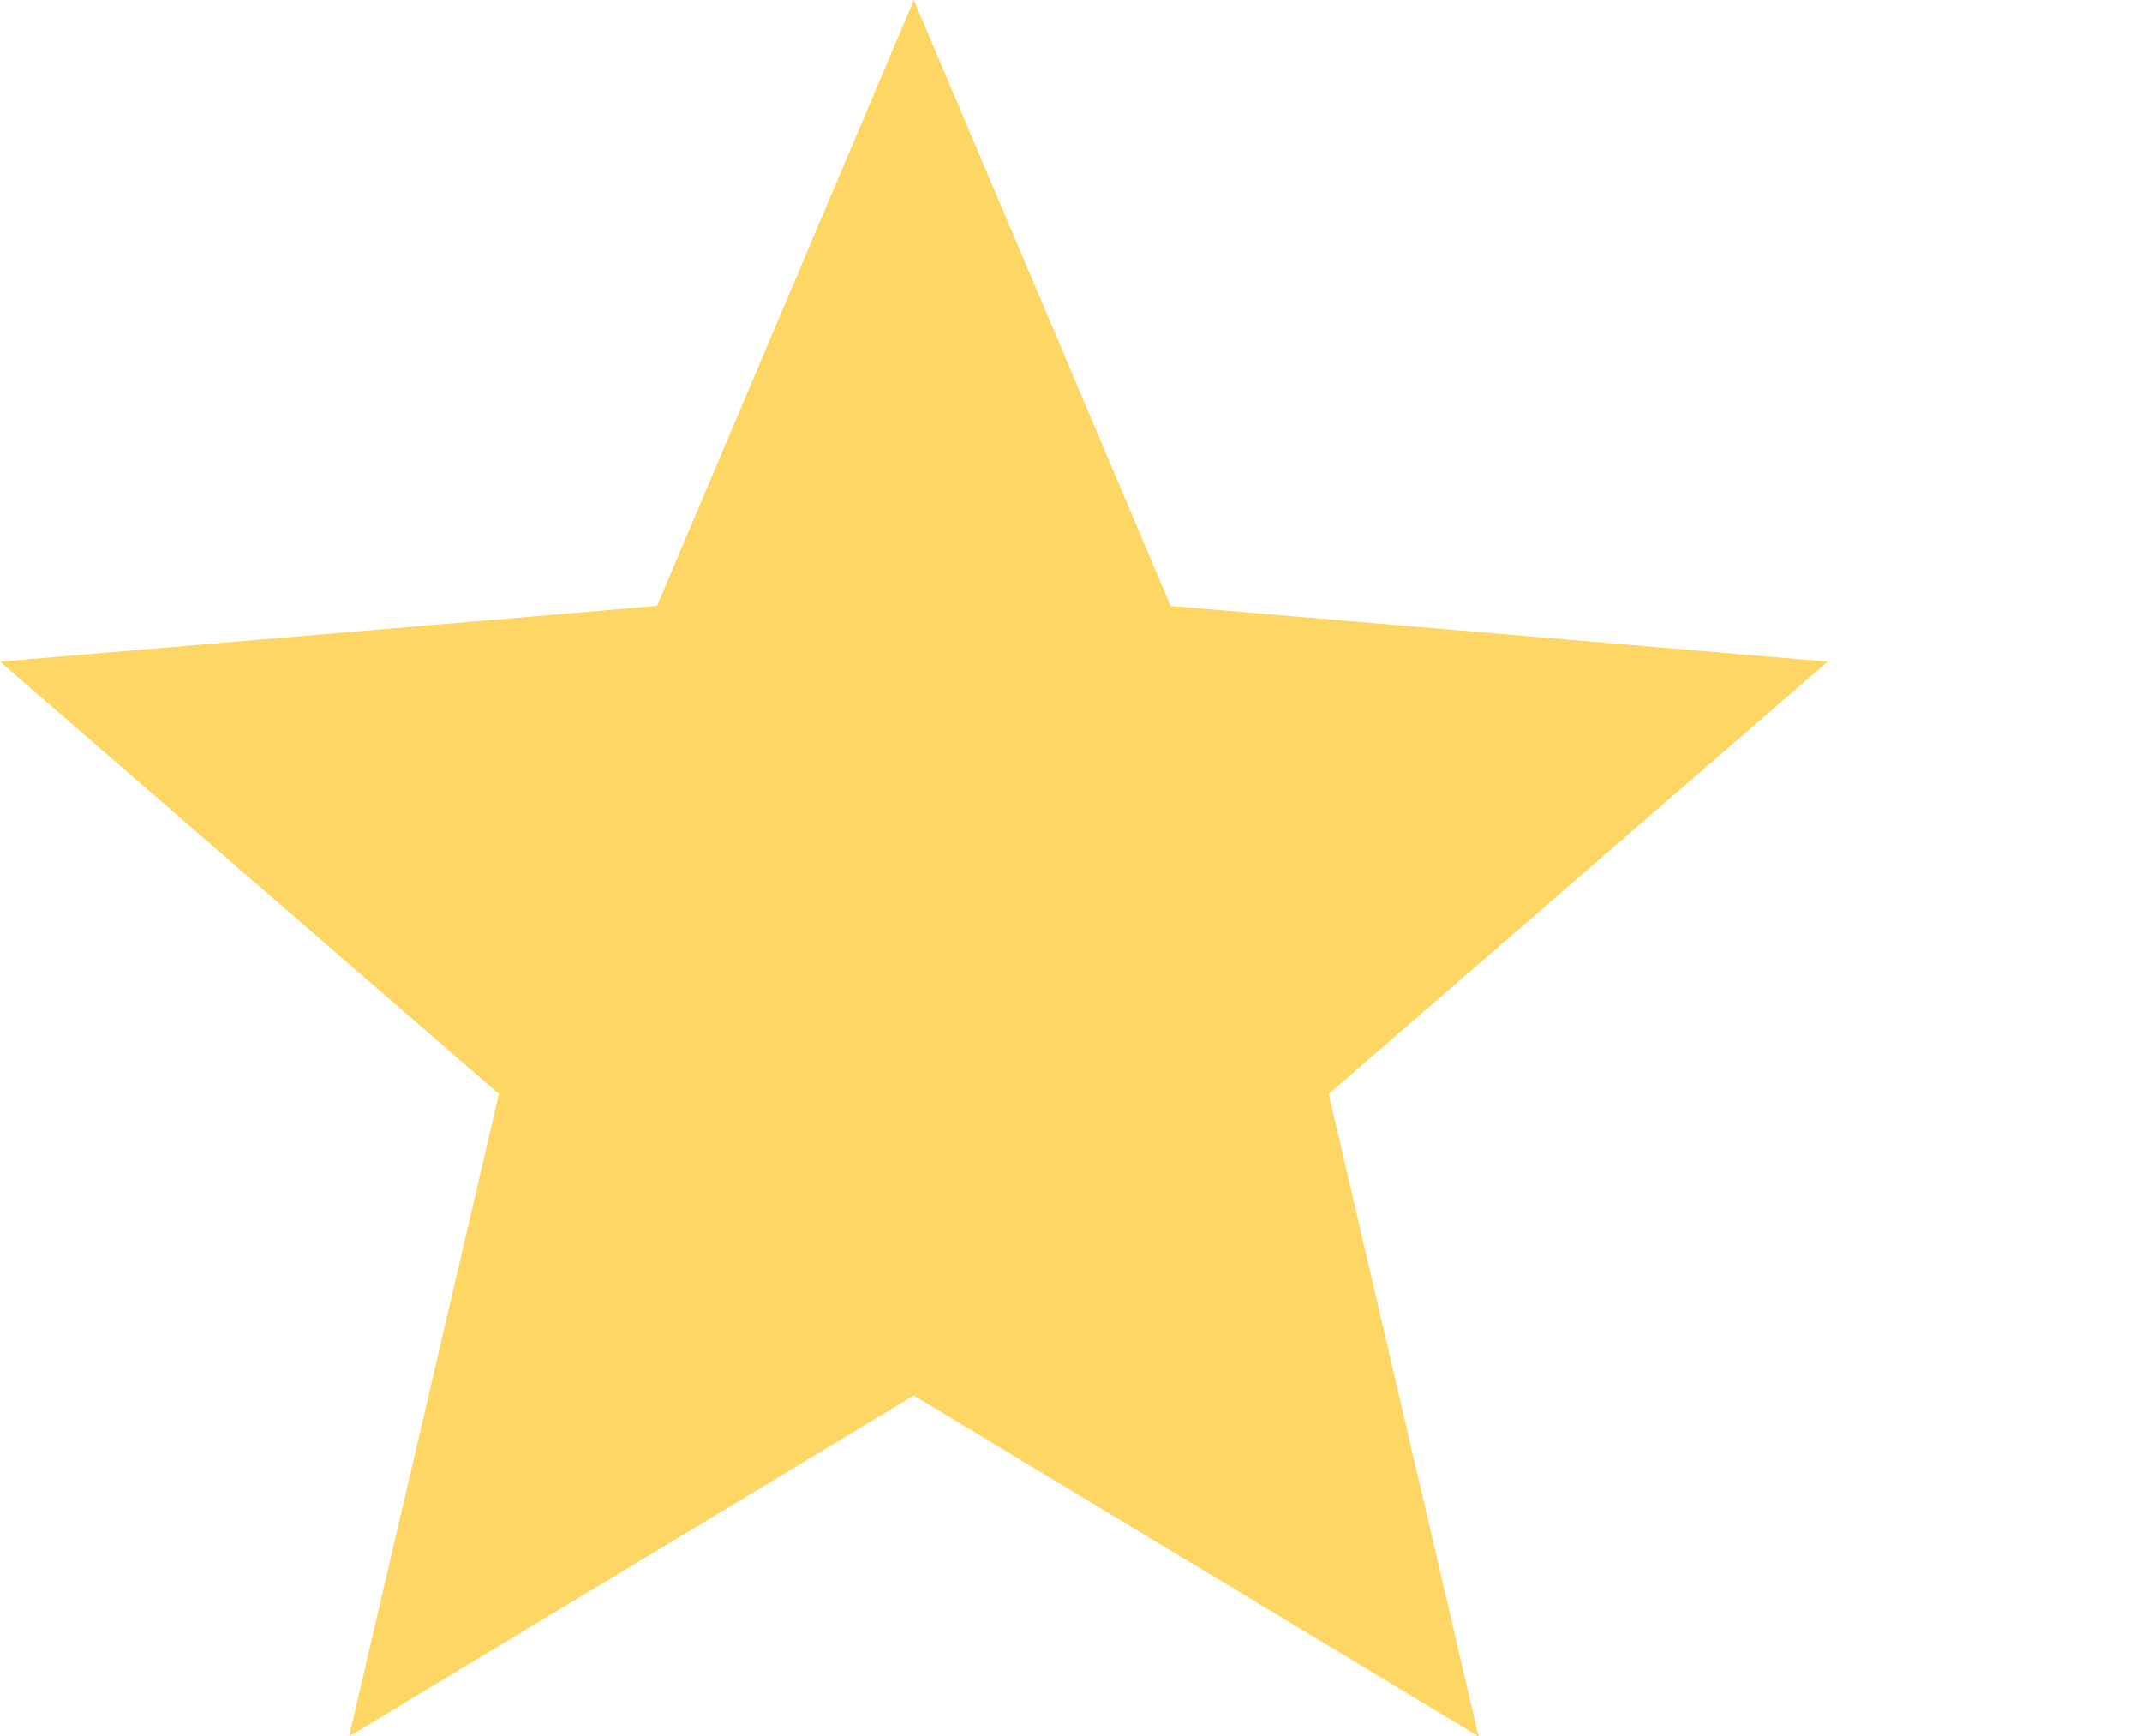 <?xml version="1.0" encoding="UTF-8"?>
<svg xmlns="http://www.w3.org/2000/svg" viewBox="0 0 23.44 19">
  <path fill="#fdd663" d="M10 15.27L16.18 19 14.54 11.97 20 7.24 12.81 6.63 10 0 7.19 6.63 0 7.24 5.46 11.97 3.82 19z"></path>
</svg>
